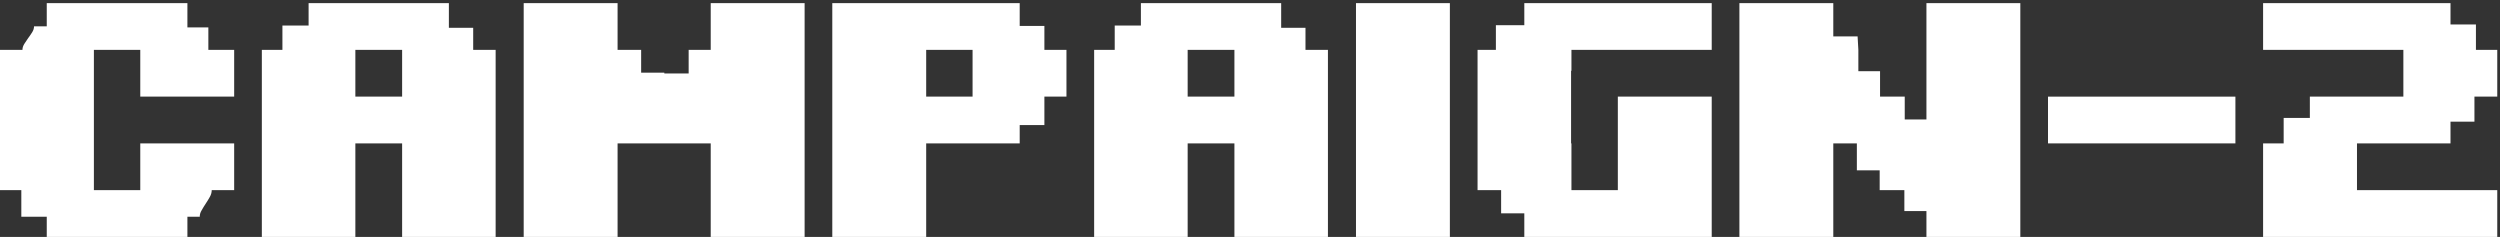 <svg width="401" height="38" viewBox="0 0 401 38" fill="none" xmlns="http://www.w3.org/2000/svg">
<rect x="0" y="0" width="401" height="38" fill="#333333" stroke="none"/>
<path d="M363 23H366.3V18.92H370.5V15.5H385.5V8H363V0.5H393.06V3.92H397.14V8H400.56V15.5H396.9V19.52H393.06V23H378.06V30.5H400.56V38H363V23Z" fill="white"/>
<path d="M328.5 15.5H358.56V23H328.5V15.5Z" fill="white"/>
<path d="M305.46 30.5H301.5V27.32H297.84V23H294.06V38H279V0.5H294.06V5.84H297.96L298.08 8V11.42H301.56V15.5H305.52V19.16H309V0.5H324.06V38H309V33.86H305.46V30.5Z" fill="white"/>
<path d="M274.56 15.5V38H244.5V34.22H240.78V30.5H237V8H239.94V4.04H244.5V0.5H274.56V8H252.06V11.36H252V23H252.06V30.5H259.5V15.5H274.56Z" fill="white"/>
<path d="M217.5 0.5H232.56V38H217.5V0.5Z" fill="white"/>
<path d="M190.5 38H175.5V8H178.8V4.1H183V0.5H205.5V4.46H209.4V8H213V38H198V23H190.5V38ZM190.5 15.5H198V8H190.5V15.5Z" fill="white"/>
<path d="M156 8H148.56V15.5H156V8ZM163.56 23H148.56V38H133.5V0.5H163.56V4.16H167.52V8H171.06V15.5H167.52V20.06H163.56V23Z" fill="white"/>
<path d="M114 38V23H99.06V38H84V0.5H99.06V8H102.84V11.66H106.56V11.78H110.46V8H114V0.5H129.06V38H114Z" fill="white"/>
<path d="M57 38H42V8H45.3V4.1H49.5V0.5H72V4.46H75.9V8H79.5V38H64.5V23H57V38ZM57 15.5H64.5V8H57V15.5Z" fill="white"/>
<path d="M3.42 30.5H0V8H3.6C3.6 7.68 3.7 7.36 3.9 7.04C4.1 6.72 4.3 6.42 4.5 6.14C4.74 5.82 4.96 5.5 5.16 5.18C5.36 4.86 5.46 4.54 5.46 4.22H7.5V0.5H30.06V4.4H33.42V8H37.56V15.5H22.5V8H15.06V30.5H22.5V23H37.56V30.5H33.96C33.96 30.86 33.86 31.22 33.66 31.58C33.46 31.94 33.24 32.3 33 32.66C32.76 33.02 32.54 33.38 32.34 33.74C32.14 34.06 32.04 34.4 32.04 34.76H30.06V38H7.5V34.76H3.42V30.5Z" fill="white"/>
</svg>
